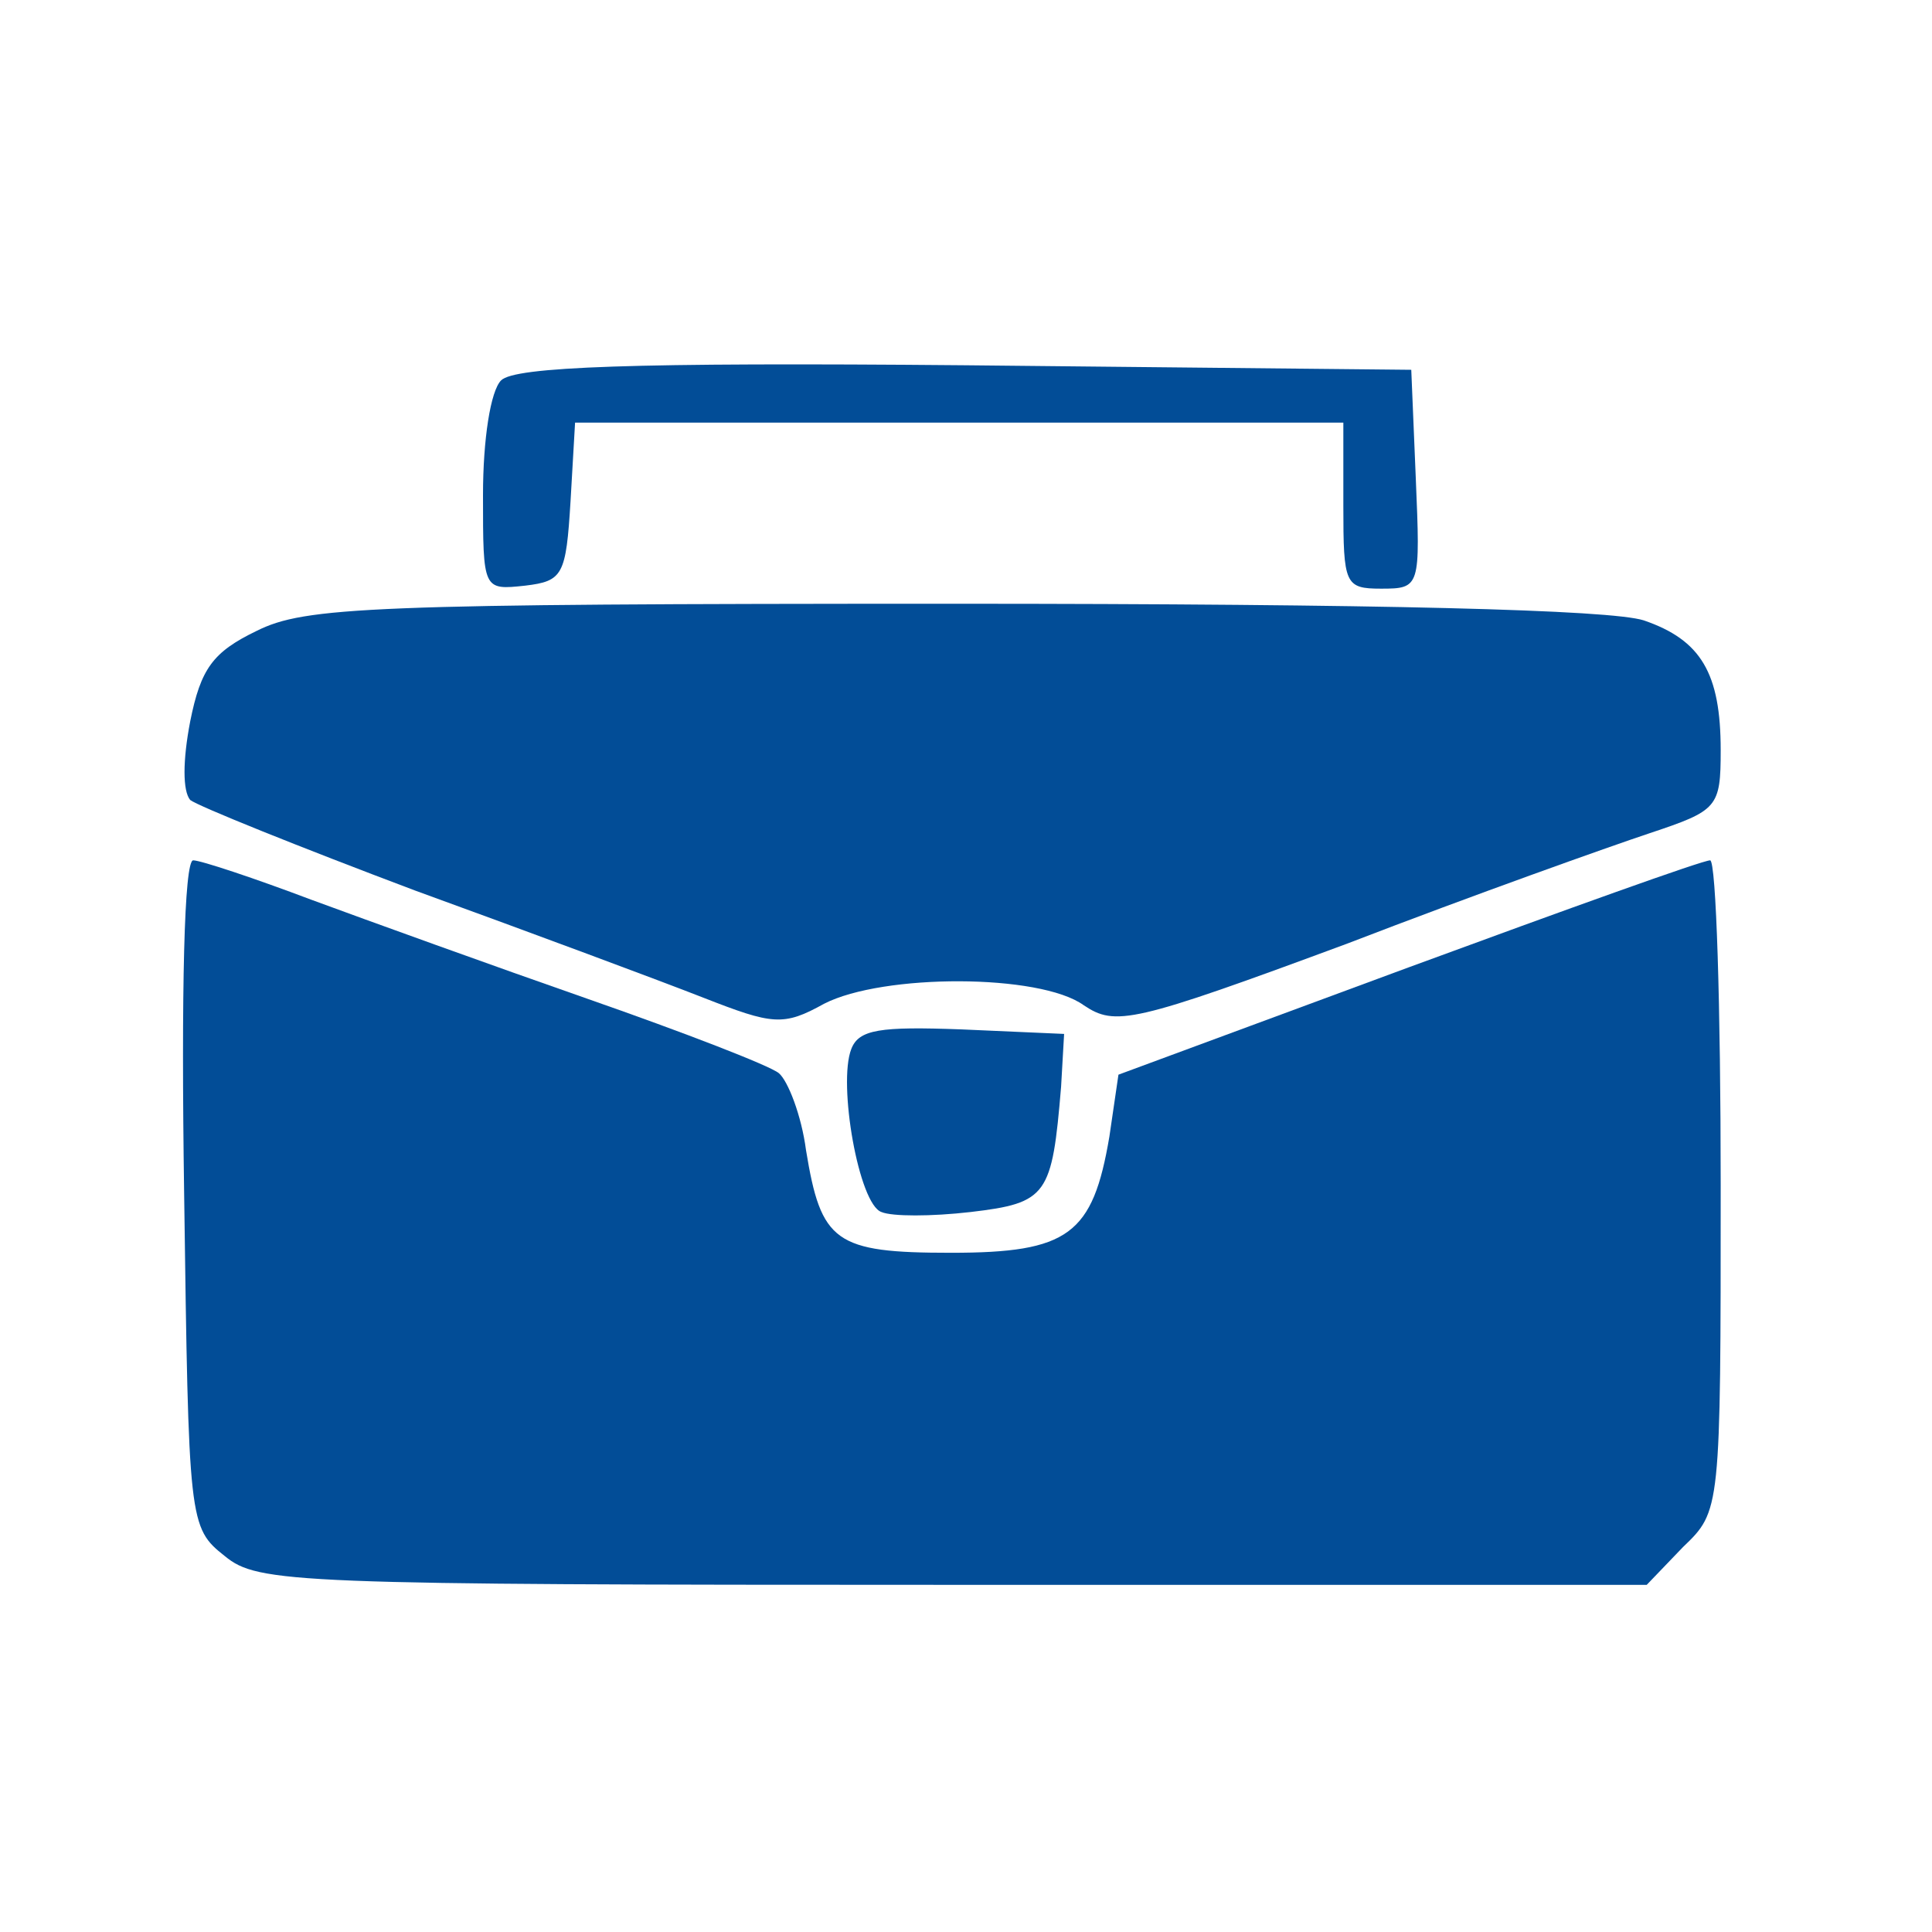 <svg xml:space="preserve" style="enable-background:new 0 0 128 128;" viewBox="0 0 128 128" y="0px" x="0px" xmlns:xlink="http://www.w3.org/1999/xlink" xmlns="http://www.w3.org/2000/svg" id="Layer_1" version="1.1">
<style type="text/css">
	.st0{fill:#024D97;}
</style>
<g transform="translate(0,128) scale(0.1,-0.1)">
	<path d="M332,1028c-7-7-12-39-12-76c0-63,0-63,28-60c25,3,27,7,30,56l3,52h255h254v-55c0-52,1-55,25-55
		c26,0,26,1,23,73l-3,72l-295,3C418,1040,341,1037,332,1028z" class="st0"></path>
	<path d="M170,862c-29-14-37-25-44-60c-5-26-5-46,0-52c5-4,72-31,149-60c77-28,163-60,191-71c46-18,53-19,80-4
		c39,20,143,20,172-1c21-14,32-12,175,41c83,32,173,64,200,73c45,15,47,17,47,55c0,51-13,73-51,86c-22,7-173,11-458,11
		C245,880,202,878,170,862z" class="st0"></path>
	<path d="M122,489c3-218,3-221,27-240c22-18,45-19,483-19h459l24,25c25,24,25,24,25,240c0,118-3,215-7,215
		c-5,0-94-32-200-71l-192-71l-6-41c-11-65-27-77-105-77c-77,0-86,7-96,68c-3,23-12,46-18,51s-63,27-126,49s-146,52-184,66
		c-37,14-73,26-78,26C122,710,120,624,122,489z" class="st0"></path>
	<path d="M564,585c-9-23,5-103,20-108c7-3,33-3,59,0c51,6,54,11,60,83l2,35l-68,3C583,600,569,598,564,585z" class="st0"></path>
</g>
</svg>
